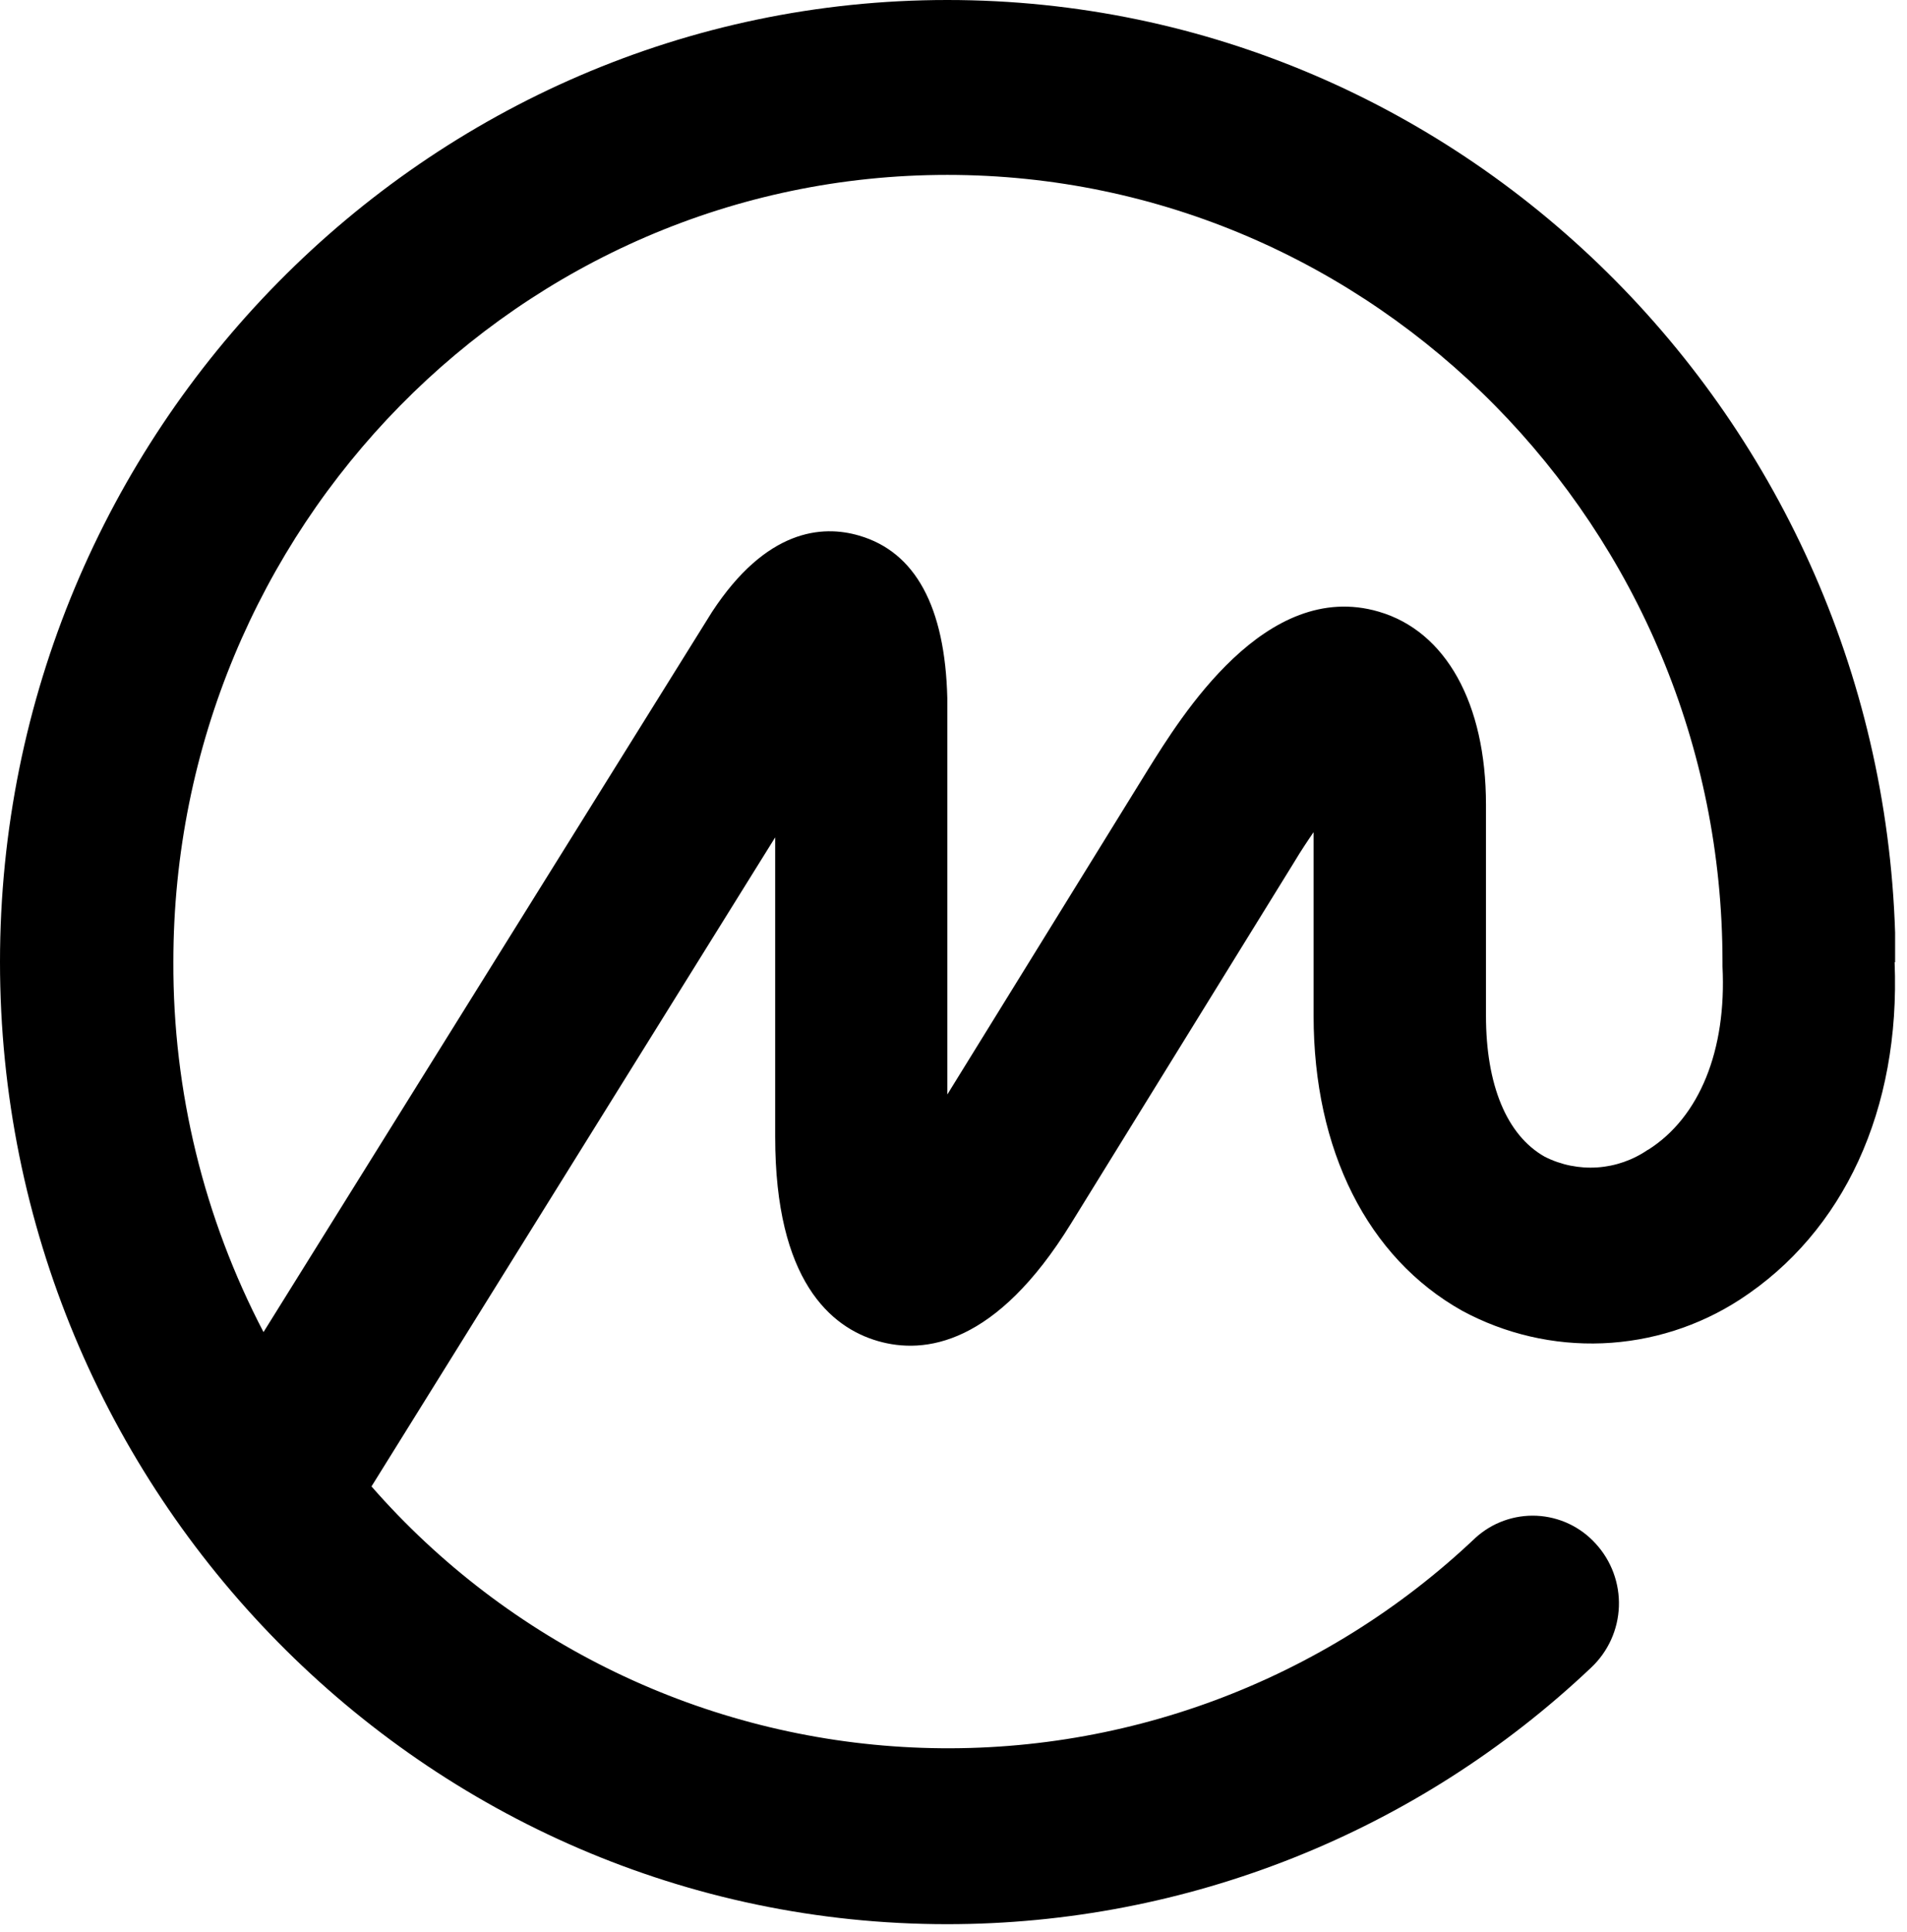<svg width="77" height="78" viewBox="0 0 77 78" fill="none" xmlns="http://www.w3.org/2000/svg">
<g clip-path="url(#clip0_62_56)">
<path d="M66.54 46.41C65.934 46.827 65.227 47.074 64.493 47.123C63.76 47.172 63.026 47.023 62.37 46.69C60.83 45.82 60 43.78 60 41V32.48C60 28.39 58.38 25.48 55.67 24.69C51.09 23.35 47.67 28.96 46.35 31.07L38.25 44.18V28.18C38.16 24.49 36.96 22.28 34.69 21.62C33.19 21.18 30.94 21.36 28.75 24.7L10.64 53.77C8.23 49.16 6.981 44.032 7 38.83C7 21.31 21 7.06 38.25 7.06C55.5 7.06 69.55 21.31 69.55 38.83V38.92C69.55 38.92 69.55 38.98 69.55 39.01C69.72 42.4 68.62 45.1 66.55 46.41H66.54ZM76.54 38.84V38.67C76.4 17.32 59.28 0 38.25 0C17.22 0 0 17.42 0 38.83C0 60.24 17.16 77.67 38.25 77.67C47.923 77.669 57.228 73.962 64.25 67.31C64.932 66.668 65.333 65.783 65.367 64.847C65.4 63.911 65.064 63 64.43 62.31C64.127 61.975 63.76 61.702 63.351 61.509C62.943 61.316 62.499 61.206 62.048 61.184C61.596 61.163 61.145 61.231 60.719 61.385C60.294 61.538 59.904 61.775 59.57 62.08C56.547 64.948 52.975 67.175 49.069 68.629C45.164 70.082 41.005 70.731 36.842 70.536C32.679 70.342 28.599 69.309 24.845 67.498C21.092 65.687 17.743 63.137 15 60L31.3 33.8V45.89C31.3 51.7 33.55 53.58 35.44 54.13C37.33 54.68 40.22 54.3 43.25 49.38L52.25 34.81C52.53 34.34 52.8 33.94 53.04 33.59V41C53.04 46.43 55.22 50.77 59.04 52.91C60.777 53.848 62.734 54.301 64.707 54.222C66.679 54.142 68.594 53.534 70.25 52.46C74.45 49.73 76.74 44.79 76.5 38.84H76.54Z" fill="black"/>
</g>
<defs>
<clipPath id="clip0_62_56">
<rect width="76.52" height="77.67" fill="white"/>
</clipPath>
</defs>
</svg>

